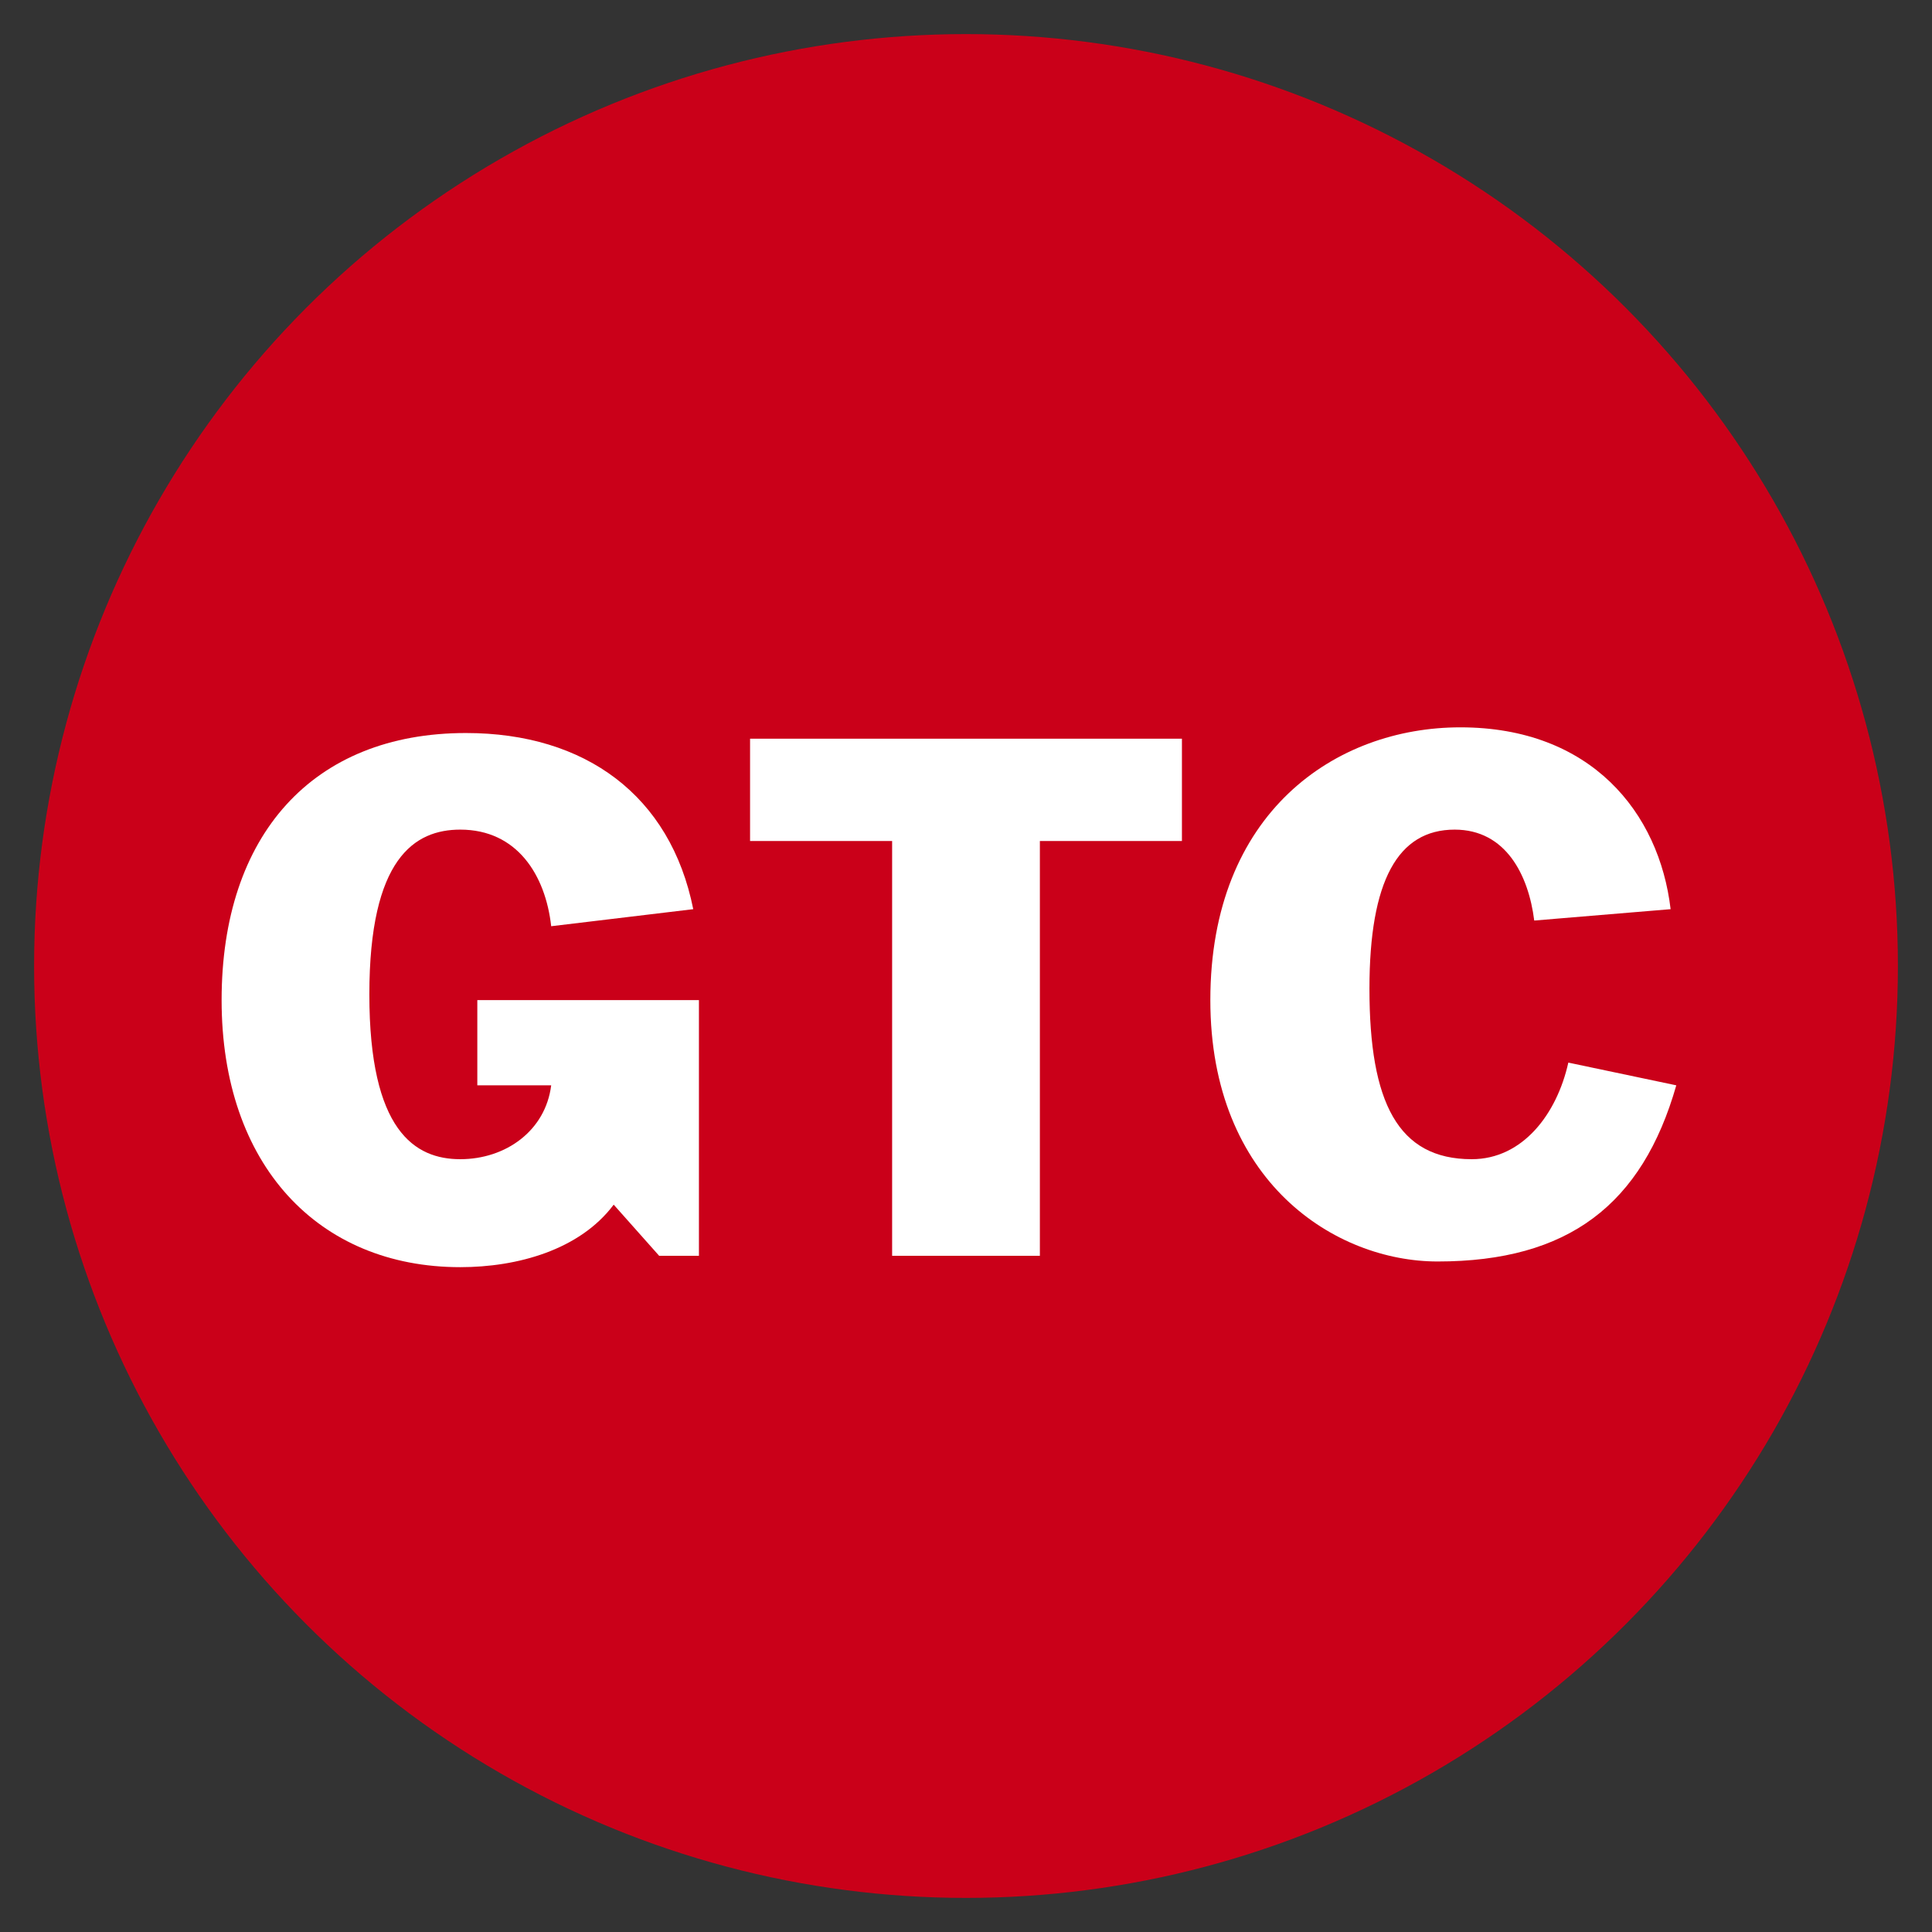 <?xml version="1.0" encoding="utf-8"?>
<!-- Generator: Adobe Illustrator 21.1.0, SVG Export Plug-In . SVG Version: 6.00 Build 0)  -->
<svg version="1.1" id="icon_x5F_Print" xmlns="http://www.w3.org/2000/svg" xmlns:xlink="http://www.w3.org/1999/xlink" x="0px"
	 y="0px" viewBox="0 0 34 34" style="enable-background:new 0 0 34 34;" xml:space="preserve">
<rect x="0" y="0" width="34" height="34" fill="#333333" stroke="none"/>
<style type="text/css">
	.st0{fill:#CA0019;}
	.st1{fill:#FFFFFF;}
</style>
<circle class="st0" cx="17" cy="17" r="16.4"/>
<g>
	<path class="st1" d="M8.4,17.6h3.9v4.5h-0.7l-0.8-0.9c-0.6,0.8-1.7,1.1-2.7,1.1c-2.5,0-4.2-1.8-4.2-4.7s1.6-4.7,4.3-4.7
		c2.1,0,3.6,1.1,4,3.1l-2.5,0.3c-0.1-0.9-0.6-1.7-1.6-1.7c-0.8,0-1.6,0.5-1.6,2.9s0.8,2.9,1.6,2.9s1.5-0.5,1.6-1.3H8.4V17.6z"/>
	<path class="st1" d="M15.7,14.8h-2.5V13h7.6v1.8h-2.5v7.3h-2.6C15.7,22.1,15.7,14.8,15.7,14.8z"/>
	<path class="st1" d="M27,16.2c-0.1-0.8-0.5-1.6-1.4-1.6c-1,0-1.5,0.9-1.5,2.8c0,2,0.5,3,1.8,3c0.9,0,1.5-0.8,1.7-1.7l1.9,0.4
		c-0.6,2.1-1.9,3.1-4.2,3.1c-1.8,0-4-1.4-4-4.6c0-3.3,2.2-4.8,4.4-4.8c2.3,0,3.5,1.5,3.7,3.2L27,16.2z"/>
</g>
</svg>
